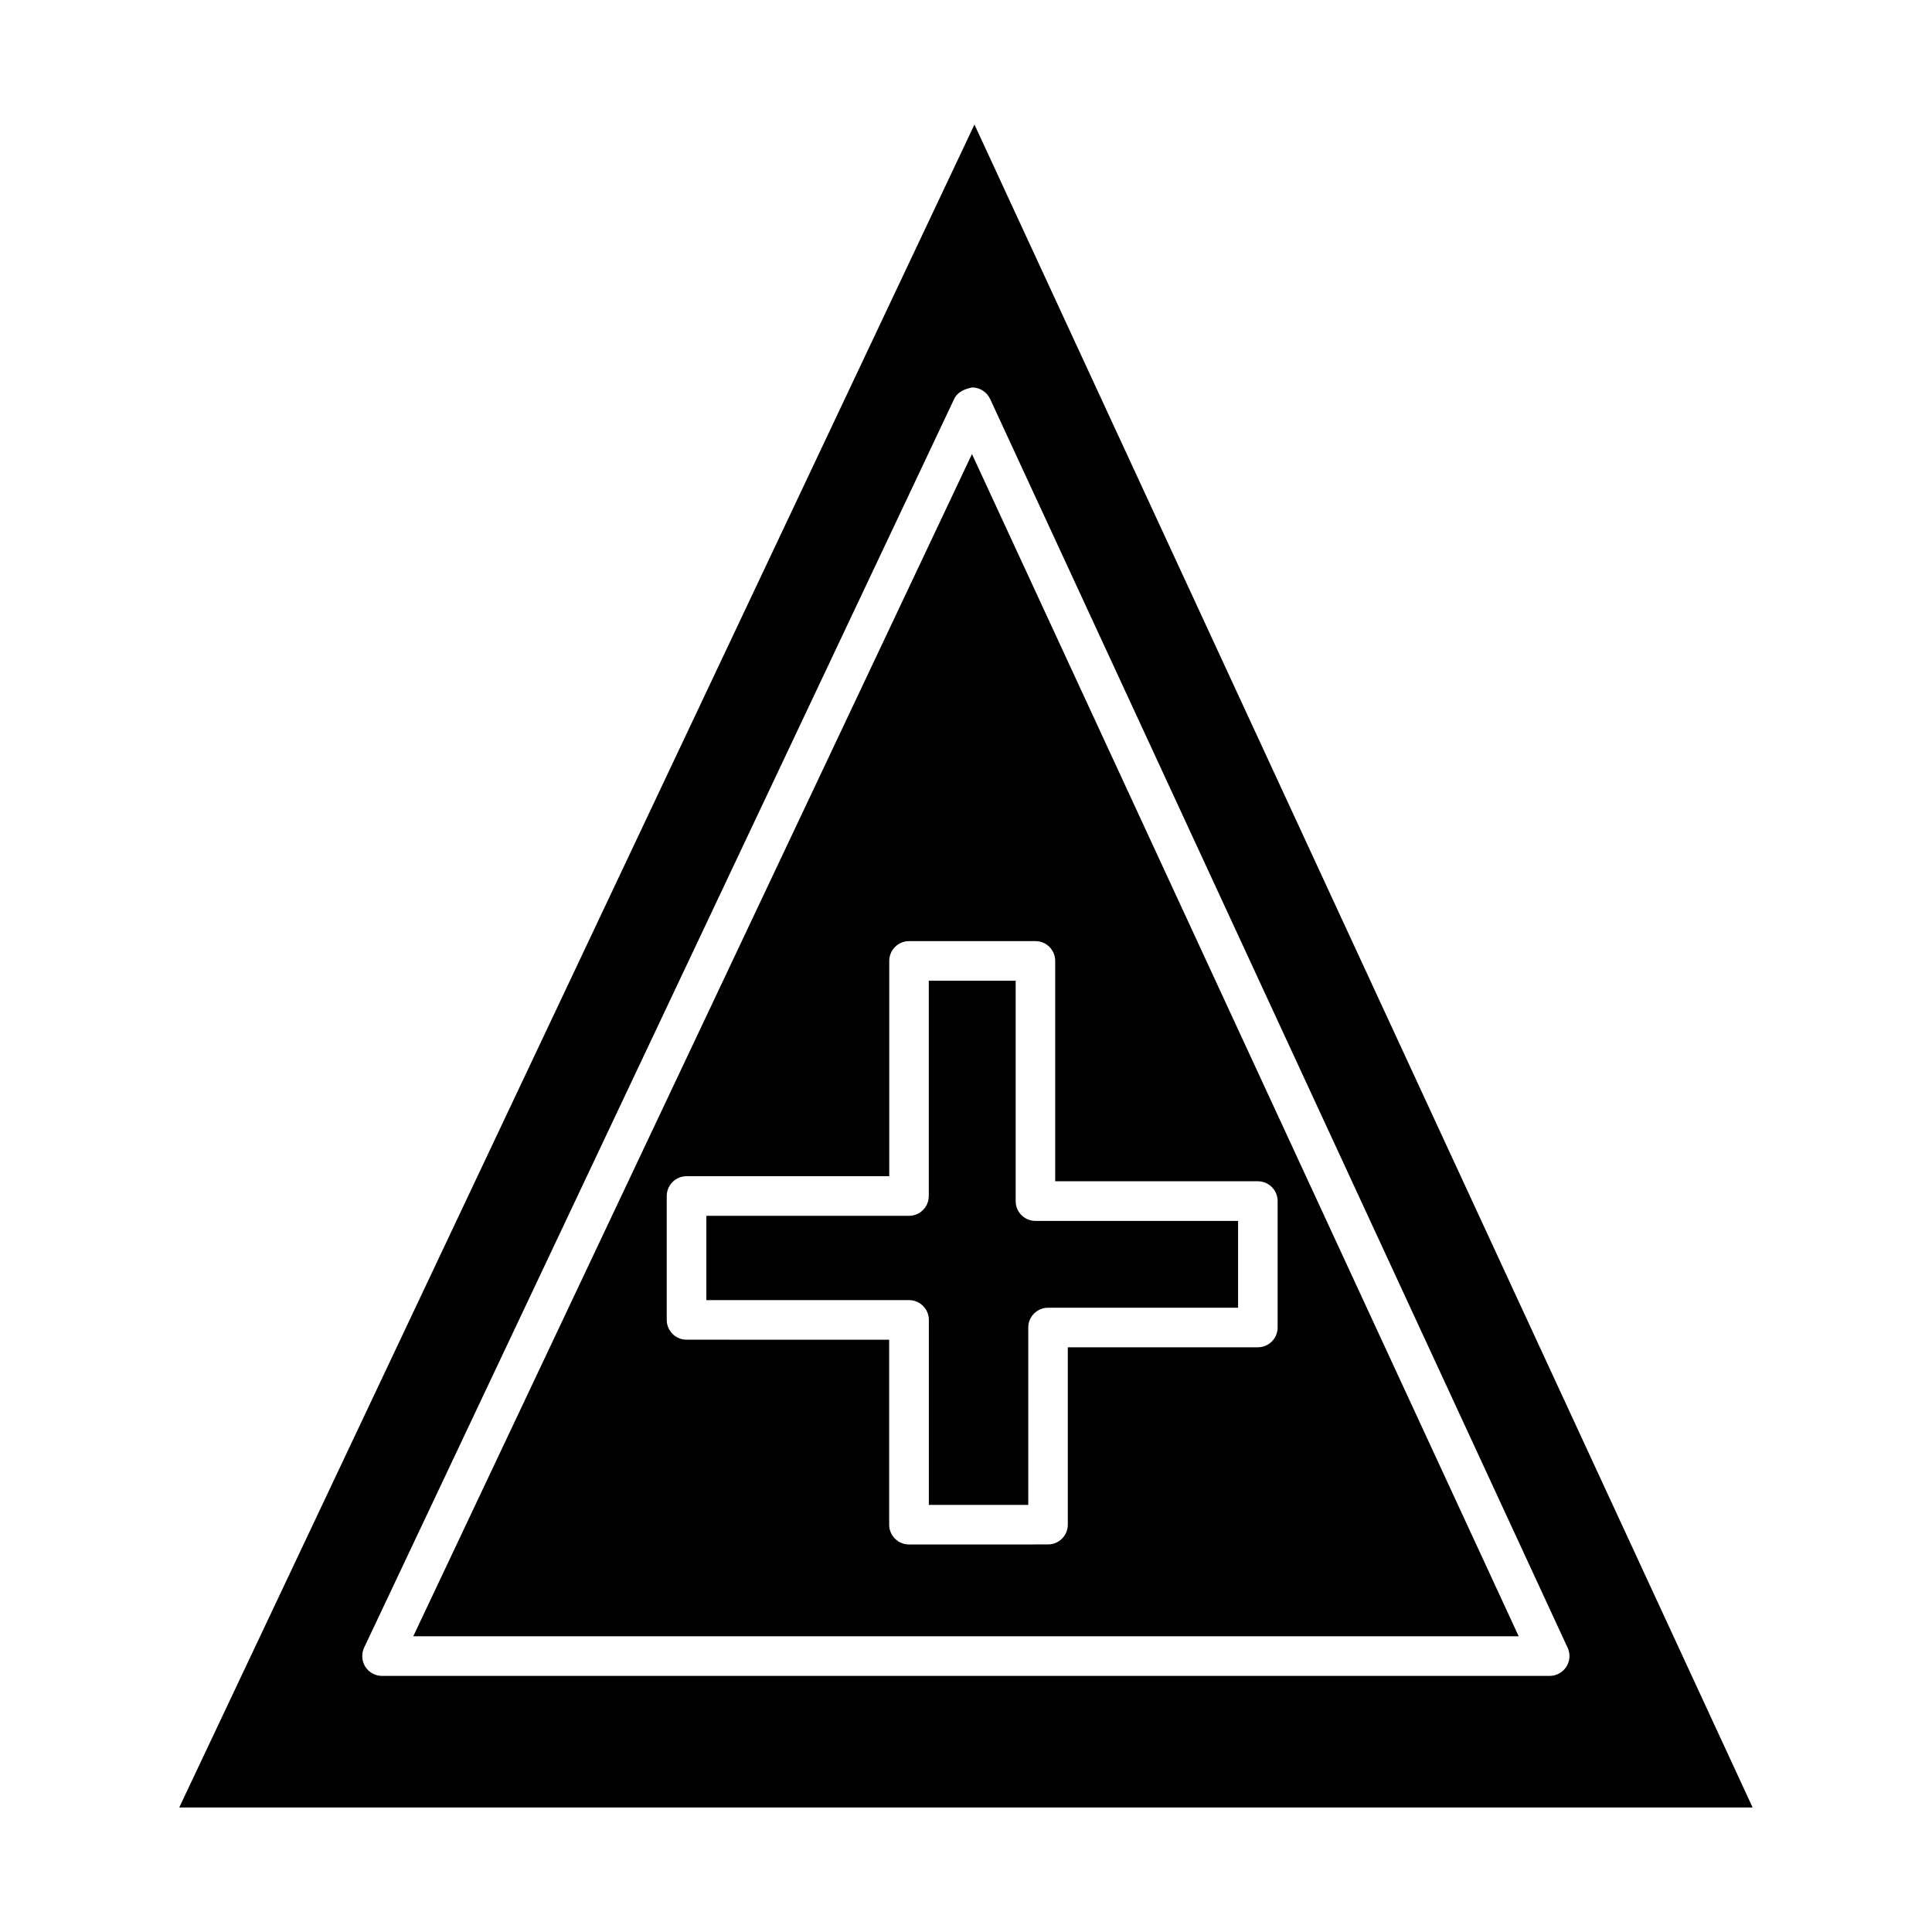 <?xml version="1.0" encoding="UTF-8"?>
<!-- Uploaded to: SVG Repo, www.svgrepo.com, Generator: SVG Repo Mixer Tools -->
<svg fill="#000000" width="800px" height="800px" version="1.1" viewBox="144 144 512 512" xmlns="http://www.w3.org/2000/svg">
 <g>
  <path d="m253.52 577.63h292.95l-144.89-313.3zm170.12-178.98v58.398h53.699c2.898 0 5.246 2.352 5.246 5.246v33.504c0 2.898-2.352 5.246-5.246 5.246h-50.359v47c0 2.898-2.352 5.246-5.246 5.246l-36.848 0.008c-2.898 0-5.246-2.352-5.246-5.246v-49.016l-53.699-0.004c-2.898 0-5.246-2.352-5.246-5.246v-32.832c0-2.898 2.352-5.246 5.246-5.246h53.719v-57.055c0-2.898 2.352-5.246 5.246-5.246h33.504c2.879-0.008 5.231 2.344 5.231 5.242z"/>
  <path d="m331.19 466.21v22.336h53.719c2.898 0 5.246 2.352 5.246 5.246v49.016h26.344v-47c0-2.898 2.352-5.246 5.246-5.246h50.359v-23.008h-53.699c-2.898 0-5.246-2.352-5.246-5.246v-58.398l-23.023-0.004v57.055c0 2.898-2.352 5.246-5.246 5.246z"/>
  <path d="m191.5 623h416.96l-206.22-446zm214.9-373.26 153.05 330.96c0.754 1.617 0.609 3.504-0.355 5.016-0.965 1.492-2.625 2.414-4.41 2.414h-309.45c-1.785 0-3.484-0.922-4.43-2.434-0.945-1.512-1.07-3.422-0.316-5.039l156.39-330.96c0.883-1.867 2.832-2.625 4.766-3.023 2.035 0.023 3.883 1.195 4.746 3.066z"/>
 </g>
</svg>